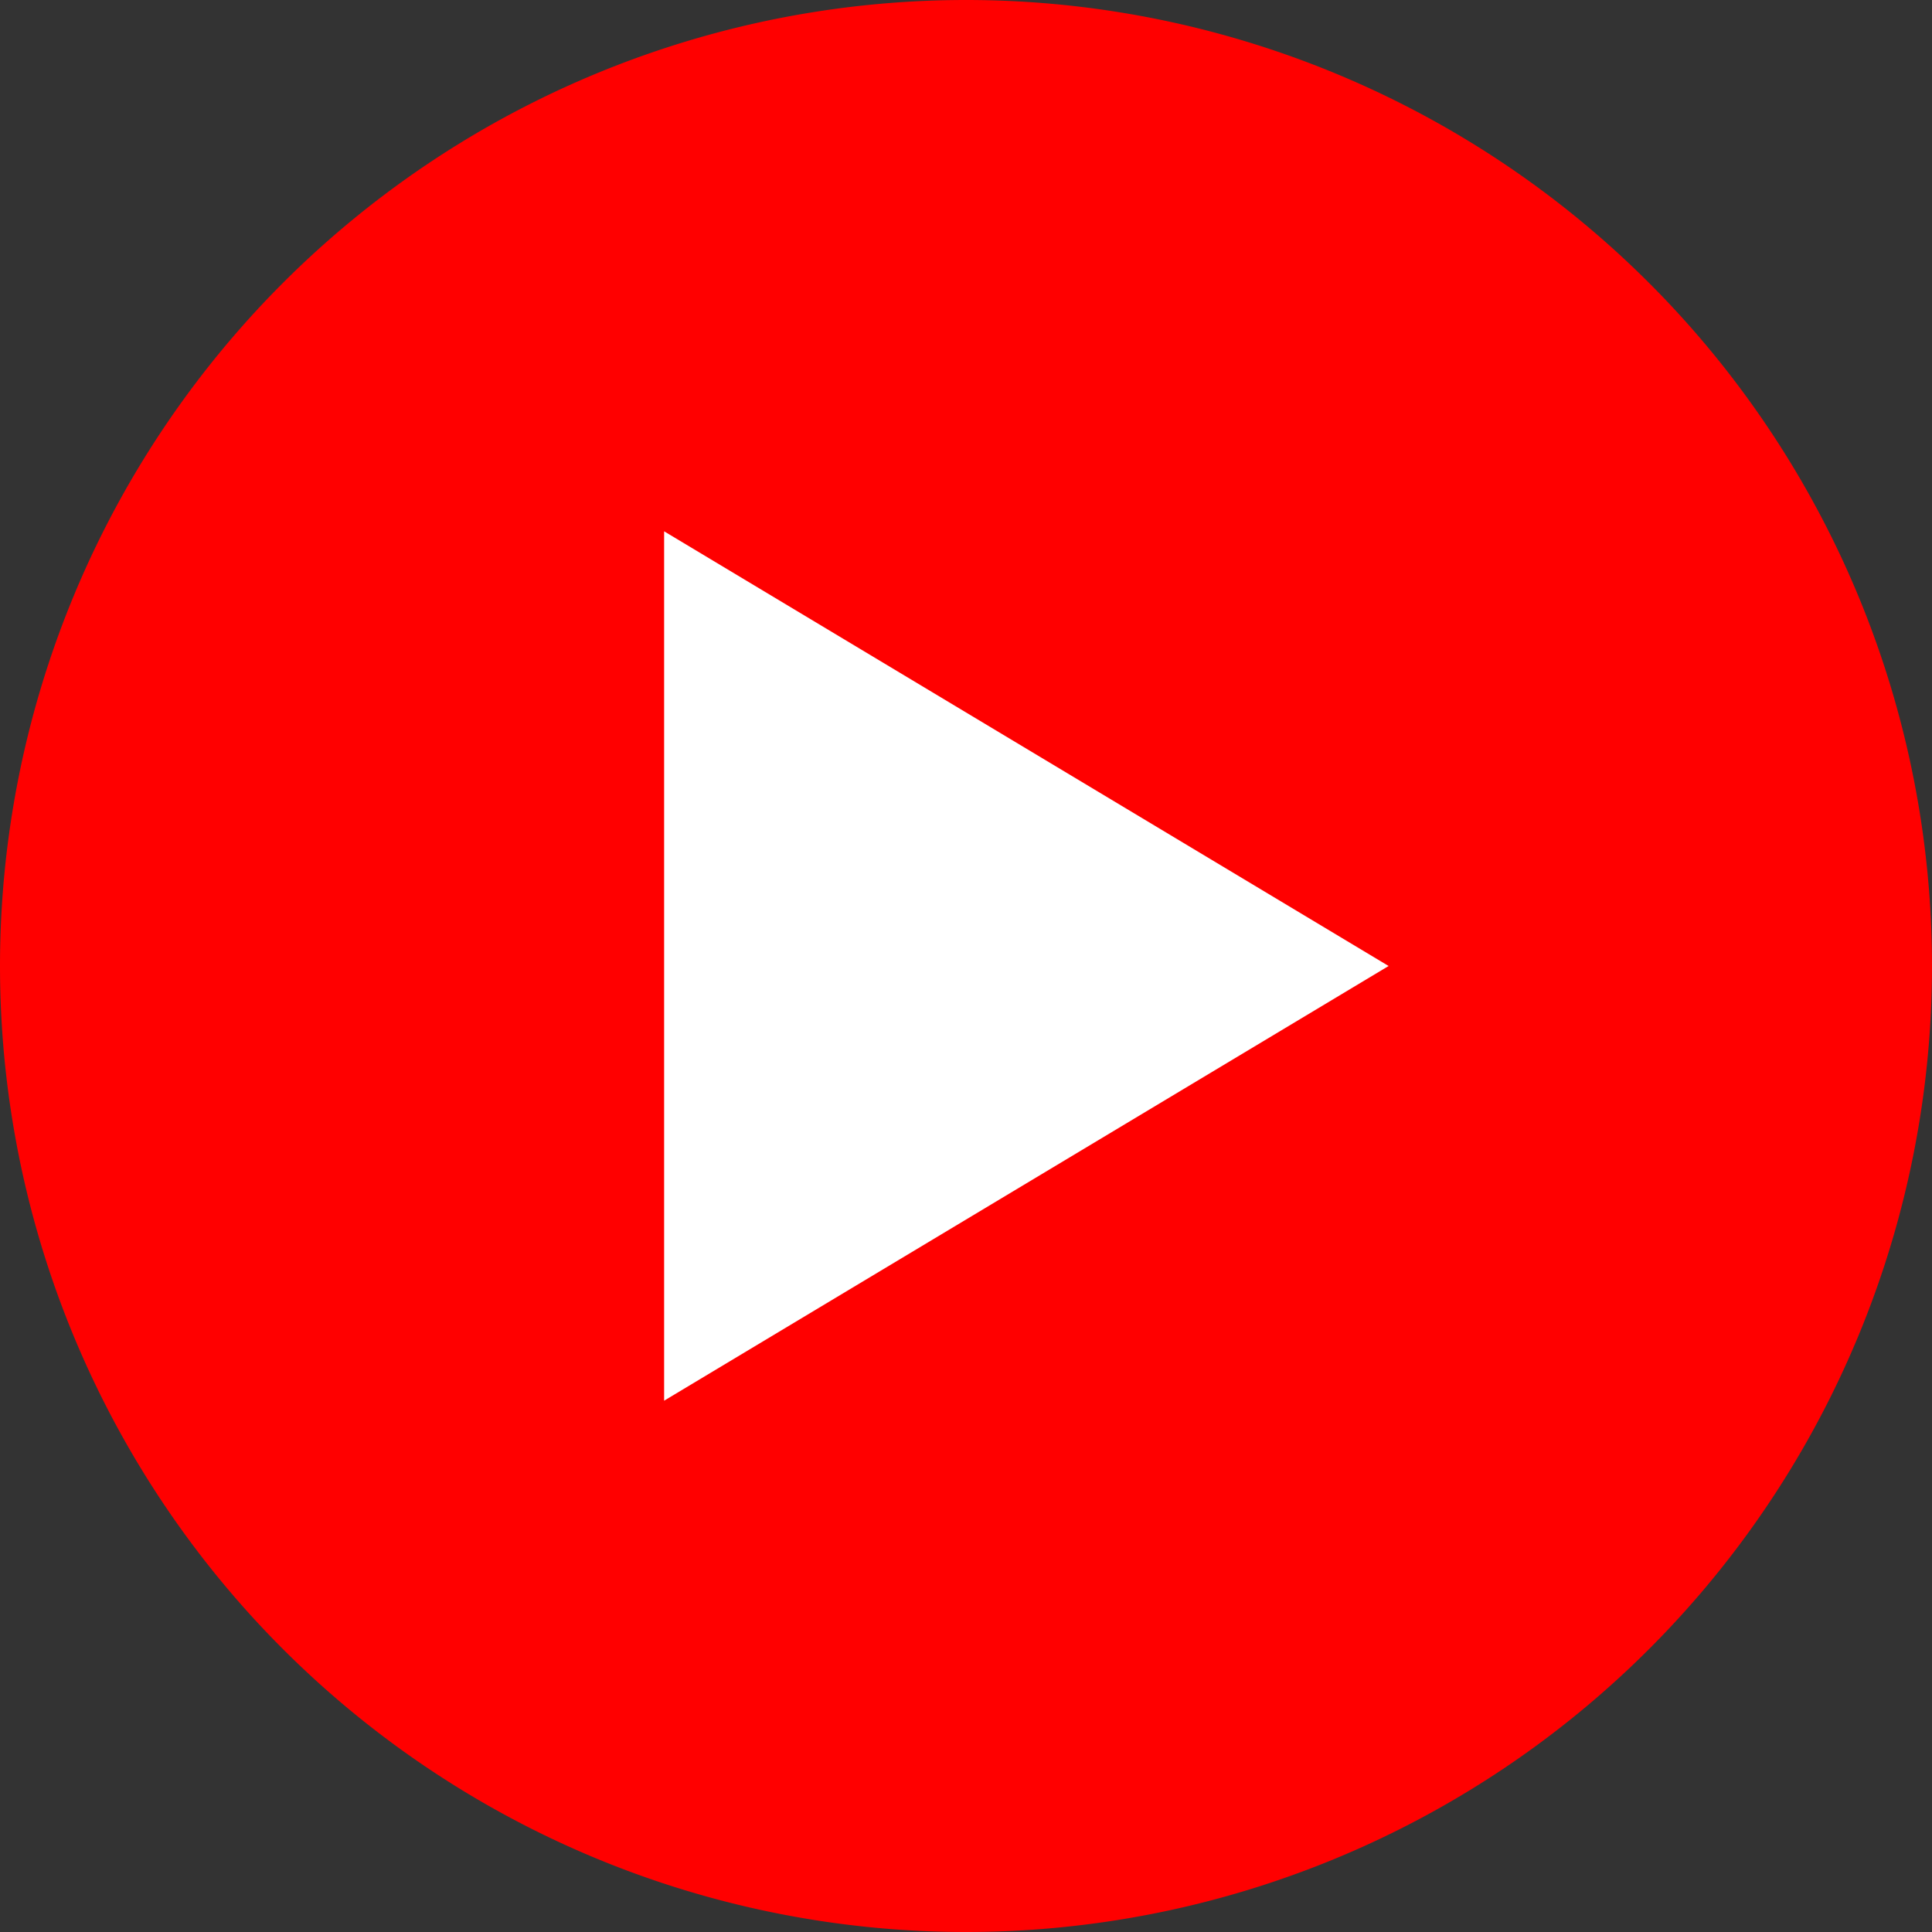 <svg xmlns="http://www.w3.org/2000/svg" width="16" height="16" fill="none" viewBox="0 0 16 16"><rect x="0" y="0" width="16" height="16" fill="#333333" stroke="none"/><g clip-path="url(#clip0_204_400)"><path fill="red" d="M0 8a8 8 0 1 1 16 0A8 8 0 1 1 0 8z"/><path fill="#fff" d="M5.5 11.6l6-3.6-6-3.6v7.2z"/></g><defs><clipPath id="clip0_204_400"><path fill="#fff" d="M0 0h16v16H0z"/></clipPath></defs></svg>